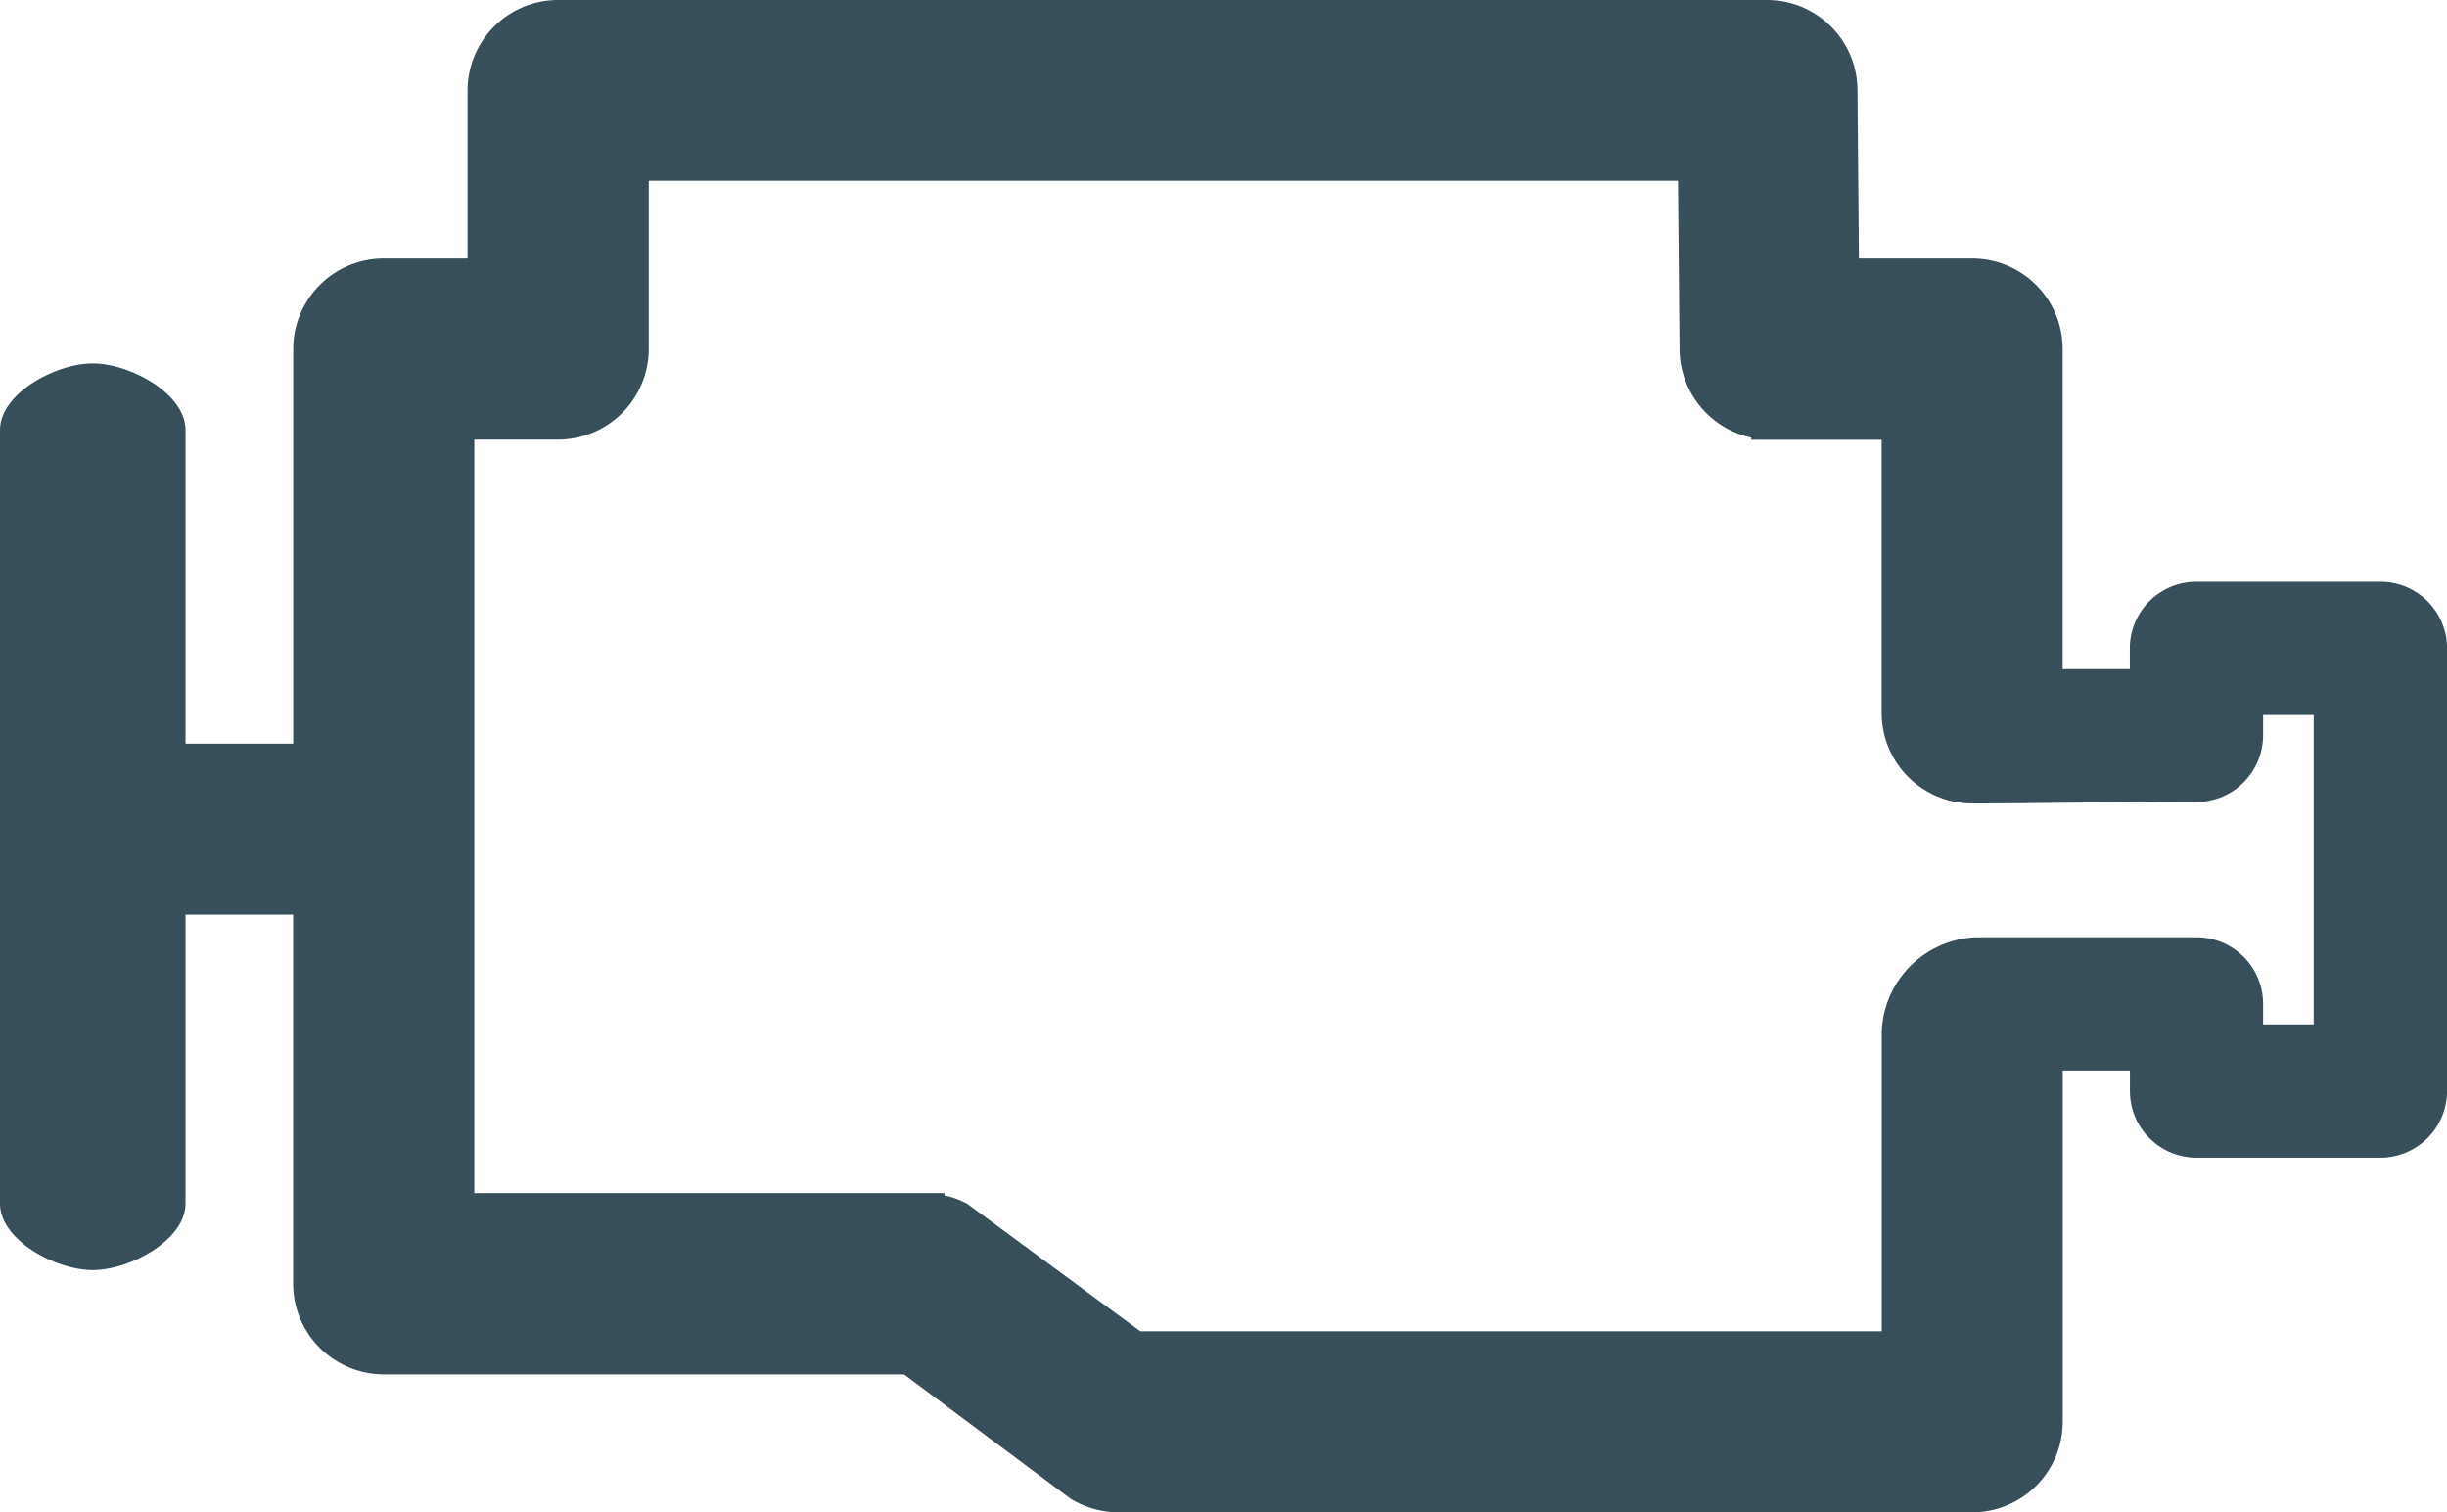 <svg xmlns="http://www.w3.org/2000/svg" xmlns:xlink="http://www.w3.org/1999/xlink" width="28.623" height="17.69" viewBox="0 0 28.623 17.69">
  <defs>
    <clipPath id="clip-path">
      <rect id="Rectángulo_2206" data-name="Rectángulo 2206" width="28.623" height="17.69" fill="#374f5b"/>
    </clipPath>
  </defs>
  <g id="Grupo_1667" data-name="Grupo 1667" clip-path="url(#clip-path)">
    <path id="Trazado_748" data-name="Trazado 748" d="M27.842,6.806H25.692a.779.779,0,0,0-.779.779v.243h-.786V4.081a1.059,1.059,0,0,0-1.059-1.057H21.744L21.727,1.05A1.058,1.058,0,0,0,20.672,0H6.611c-.028,0-.055,0-.083,0A1.06,1.06,0,0,0,5.469,1.059V3.024H4.49a1.06,1.06,0,0,0-1.06,1.057V8.7H2.17V5.032c0-.432-.655-.78-1.085-.78S0,4.6,0,5.032v9.048c0,.43.655.779,1.085.779s1.085-.349,1.085-.779V10.7H3.429v4.317a1.062,1.062,0,0,0,1.06,1.062h6.086l1.948,1.455a1.082,1.082,0,0,0,.564.159h9.982a1.06,1.06,0,0,0,1.059-1.059V12.524h.786v.24a.78.78,0,0,0,.779.78h2.151a.782.782,0,0,0,.78-.78V7.585a.78.78,0,0,0-.78-.779m-2.151,4.159H23.124a1.149,1.149,0,0,0-1.113,1.1v3.51H13.339l-2.022-1.49a.991.991,0,0,0-.269-.1v-.026h-5.5V5.143h.981a1.063,1.063,0,0,0,1.06-1.062V2.114l12.039,0,.018,1.98a1.065,1.065,0,0,0,.838,1.025v.026H22.01v3.2A1.06,1.06,0,0,0,23.069,9.4c.363,0,.735-.005,1.092-.009s1.168-.009,1.531-.009a.78.78,0,0,0,.78-.779V8.365h.592v3.62h-.592v-.243a.78.78,0,0,0-.78-.777" transform="translate(0 0)" fill="#374f5b"/>
  </g>
</svg>
